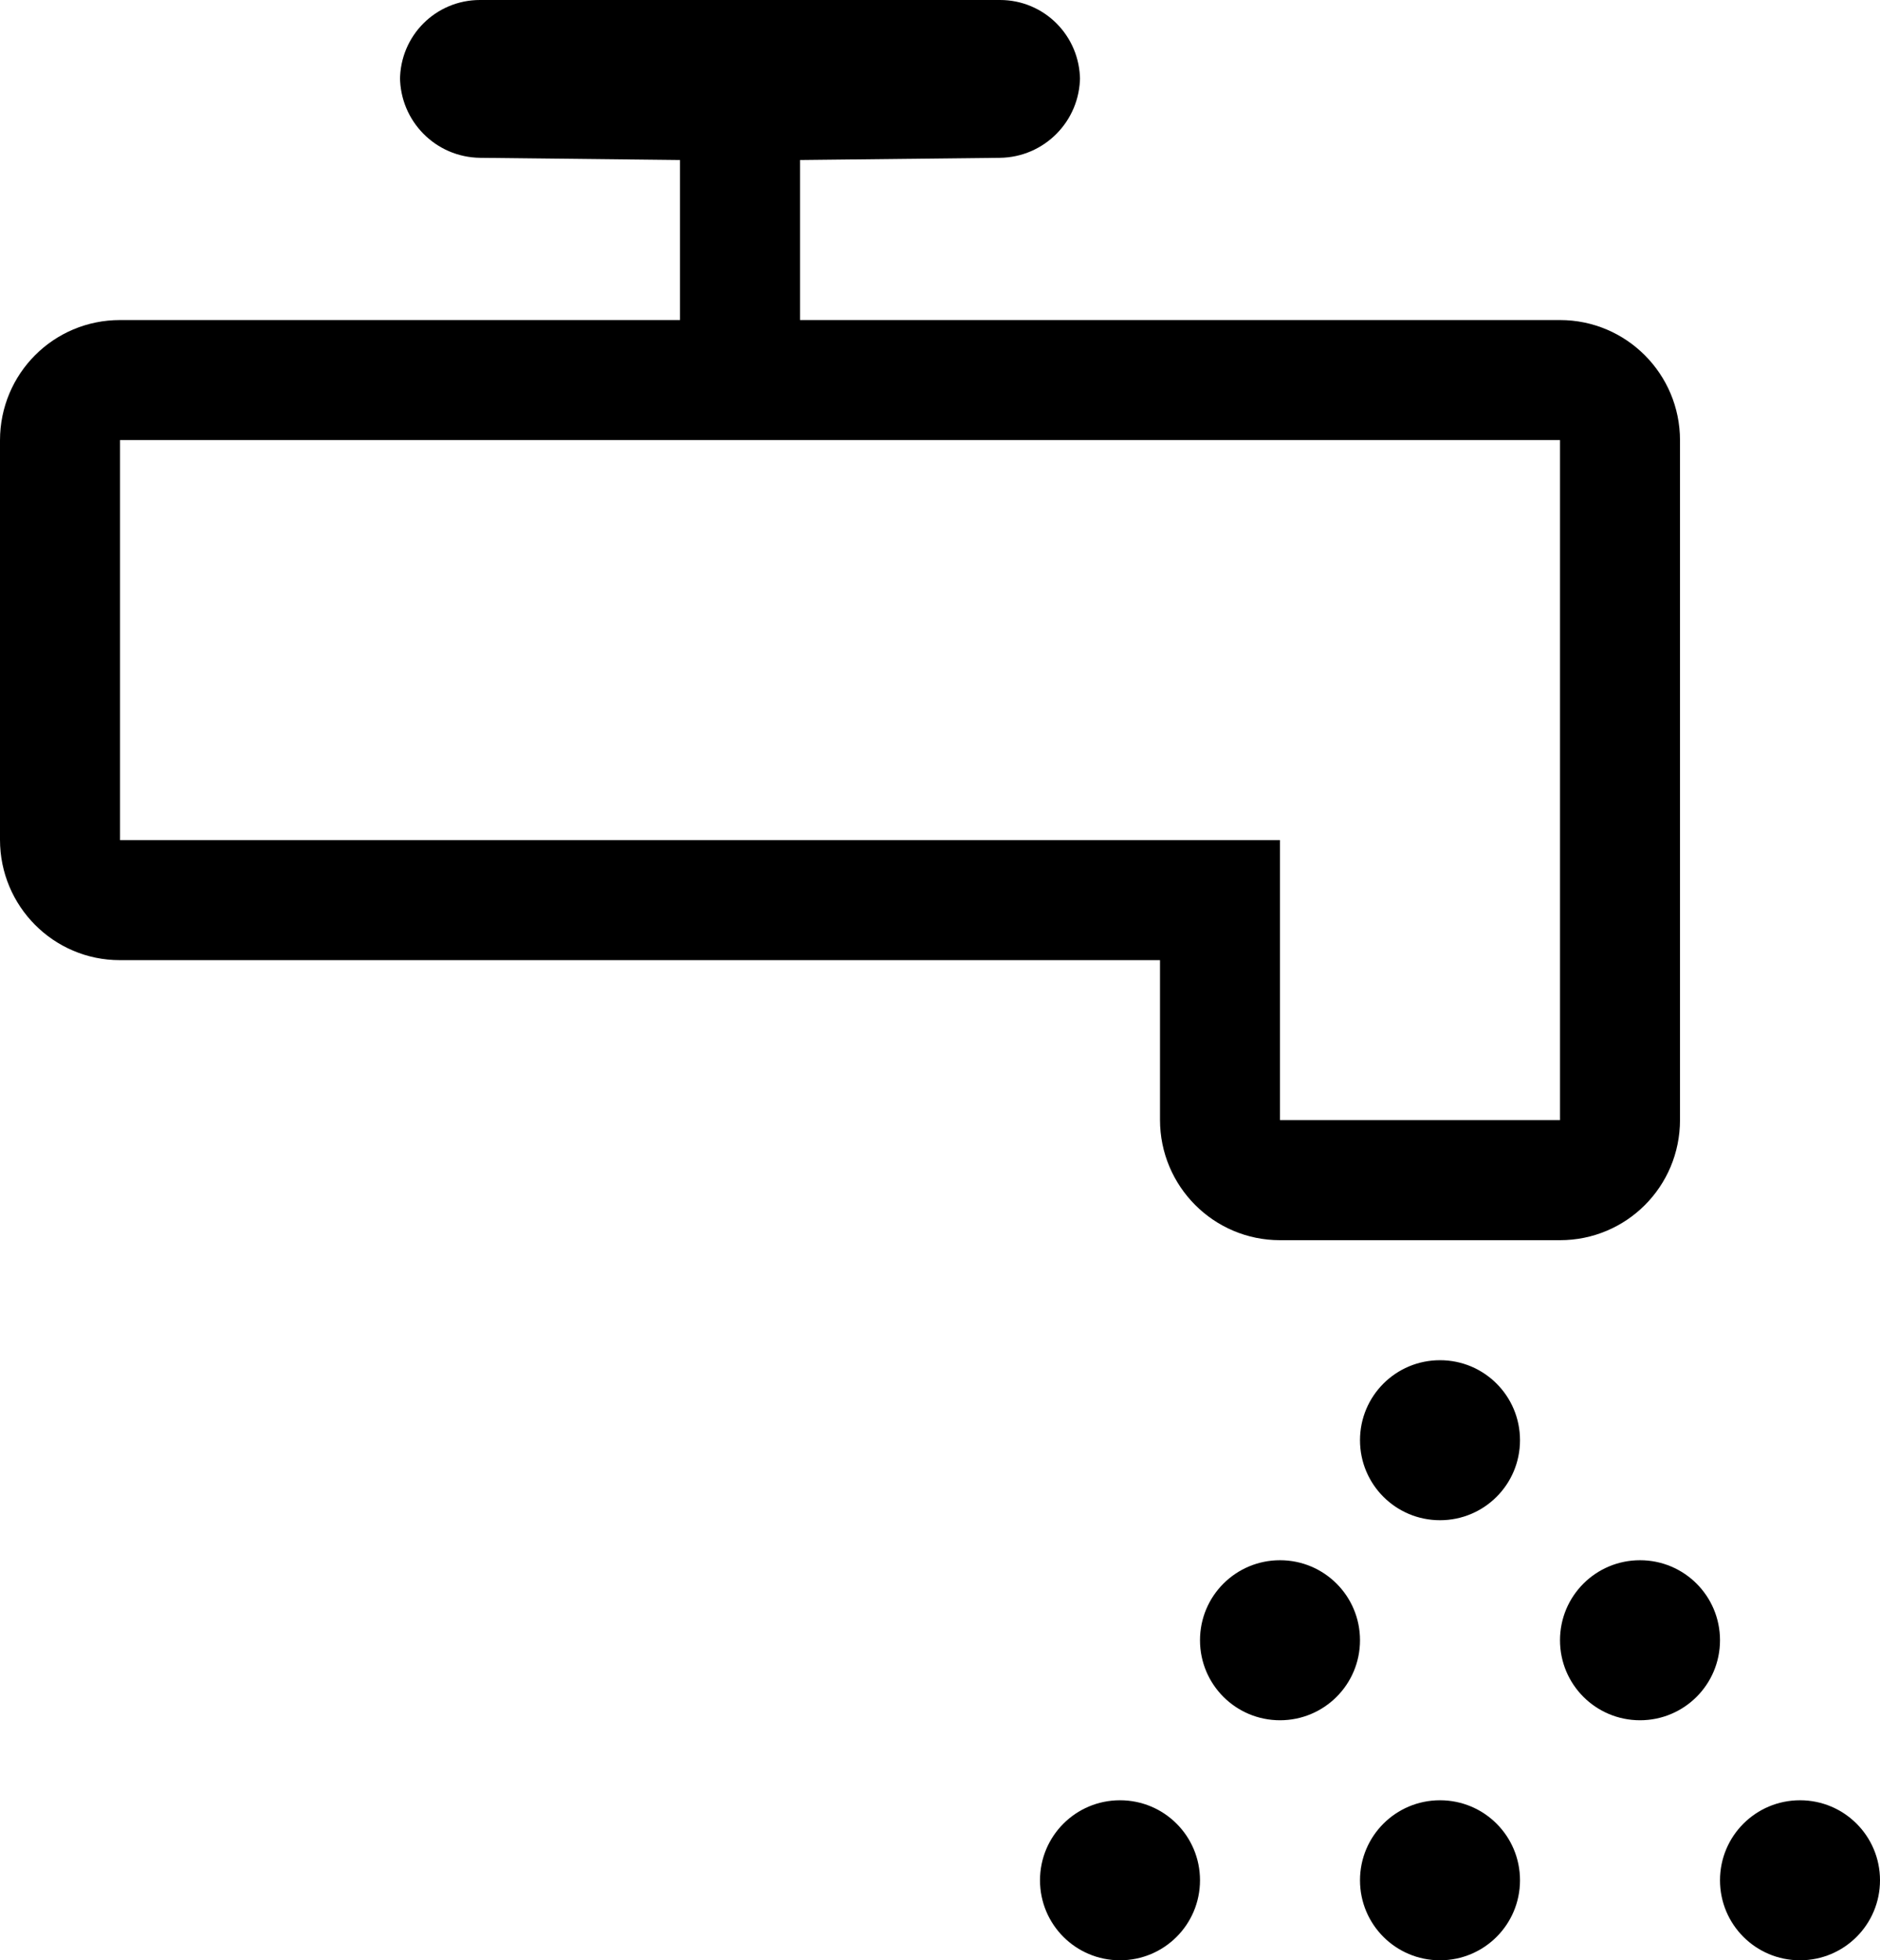 <?xml version="1.0" encoding="UTF-8"?> <svg xmlns="http://www.w3.org/2000/svg" xmlns:xlink="http://www.w3.org/1999/xlink" width="47px" height="49px" viewBox="0 0 47 49"><!-- Generator: Sketch 52.3 (67297) - http://www.bohemiancoding.com/sketch --><title>Group 16</title><desc>Created with Sketch.</desc><g id="Style-Guide" stroke="none" stroke-width="1" fill="none" fill-rule="evenodd"><g id="Icons,-images" transform="translate(-1129, -1789)"><g id="Group-16" transform="translate(1123, 1784)"><rect id="container" x="0" y="0" width="60" height="60"></rect><path d="M40,41 C40,39.894 40.894,39 42,39 C43.106,39 44,39.894 44,41 C44,42.106 43.106,43 42,43 C40.894,43 40,42.106 40,41 Z M38,44 C39.106,44 40,44.894 40,46 C40,47.106 39.106,48 38,48 C36.894,48 36,47.106 36,46 C36,44.894 36.894,44 38,44 Z M47,44 C48.106,44 49,44.894 49,46 C49,47.106 48.106,48 47,48 C45.894,48 45,47.106 45,46 C45,44.894 45.894,44 47,44 Z M42,50 C43.106,50 44,50.894 44,52 C44,53.106 43.106,54 42,54 C40.894,54 40,53.106 40,52 C40,50.894 40.894,50 42,50 Z M34,50 C35.106,50 36,50.894 36,52 C36,53.106 35.106,54 34,54 C32.894,54 32,53.106 32,52 C32,50.894 32.894,50 34,50 Z M51,50 C52.106,50 53,50.894 53,52 C53,53.106 52.106,54 51,54 C49.894,54 49,53.106 49,52 C49,50.894 49.894,50 51,50 Z M9,26 L38,26 L38,33 L45,33 L45,16 L9,16 L9,26 Z M35,32.991 L35,29 L8.994,29 C7.341,29 6,27.653 6,25.991 L6,16.009 C6,14.337 7.343,13 9,13 L23,13 L23,9 L18.006,8.945 C16.887,8.933 16,8.024 16,6.916 L16,7.008 C16,5.89 16.895,5 18,5 L31,5 C32.11,5 33,5.899 33,7.008 L33,6.916 C33,8.033 32.102,8.933 30.994,8.945 L26,9 L26,13 L44.999,13 C46.657,13 48,14.346 48,16.007 L48,32.993 C48,34.664 46.657,36 45.001,36 L37.999,36 C36.342,36 35,34.653 35,32.991 Z" id="ic_water_service" fill="#000000"></path></g></g></g></svg> 